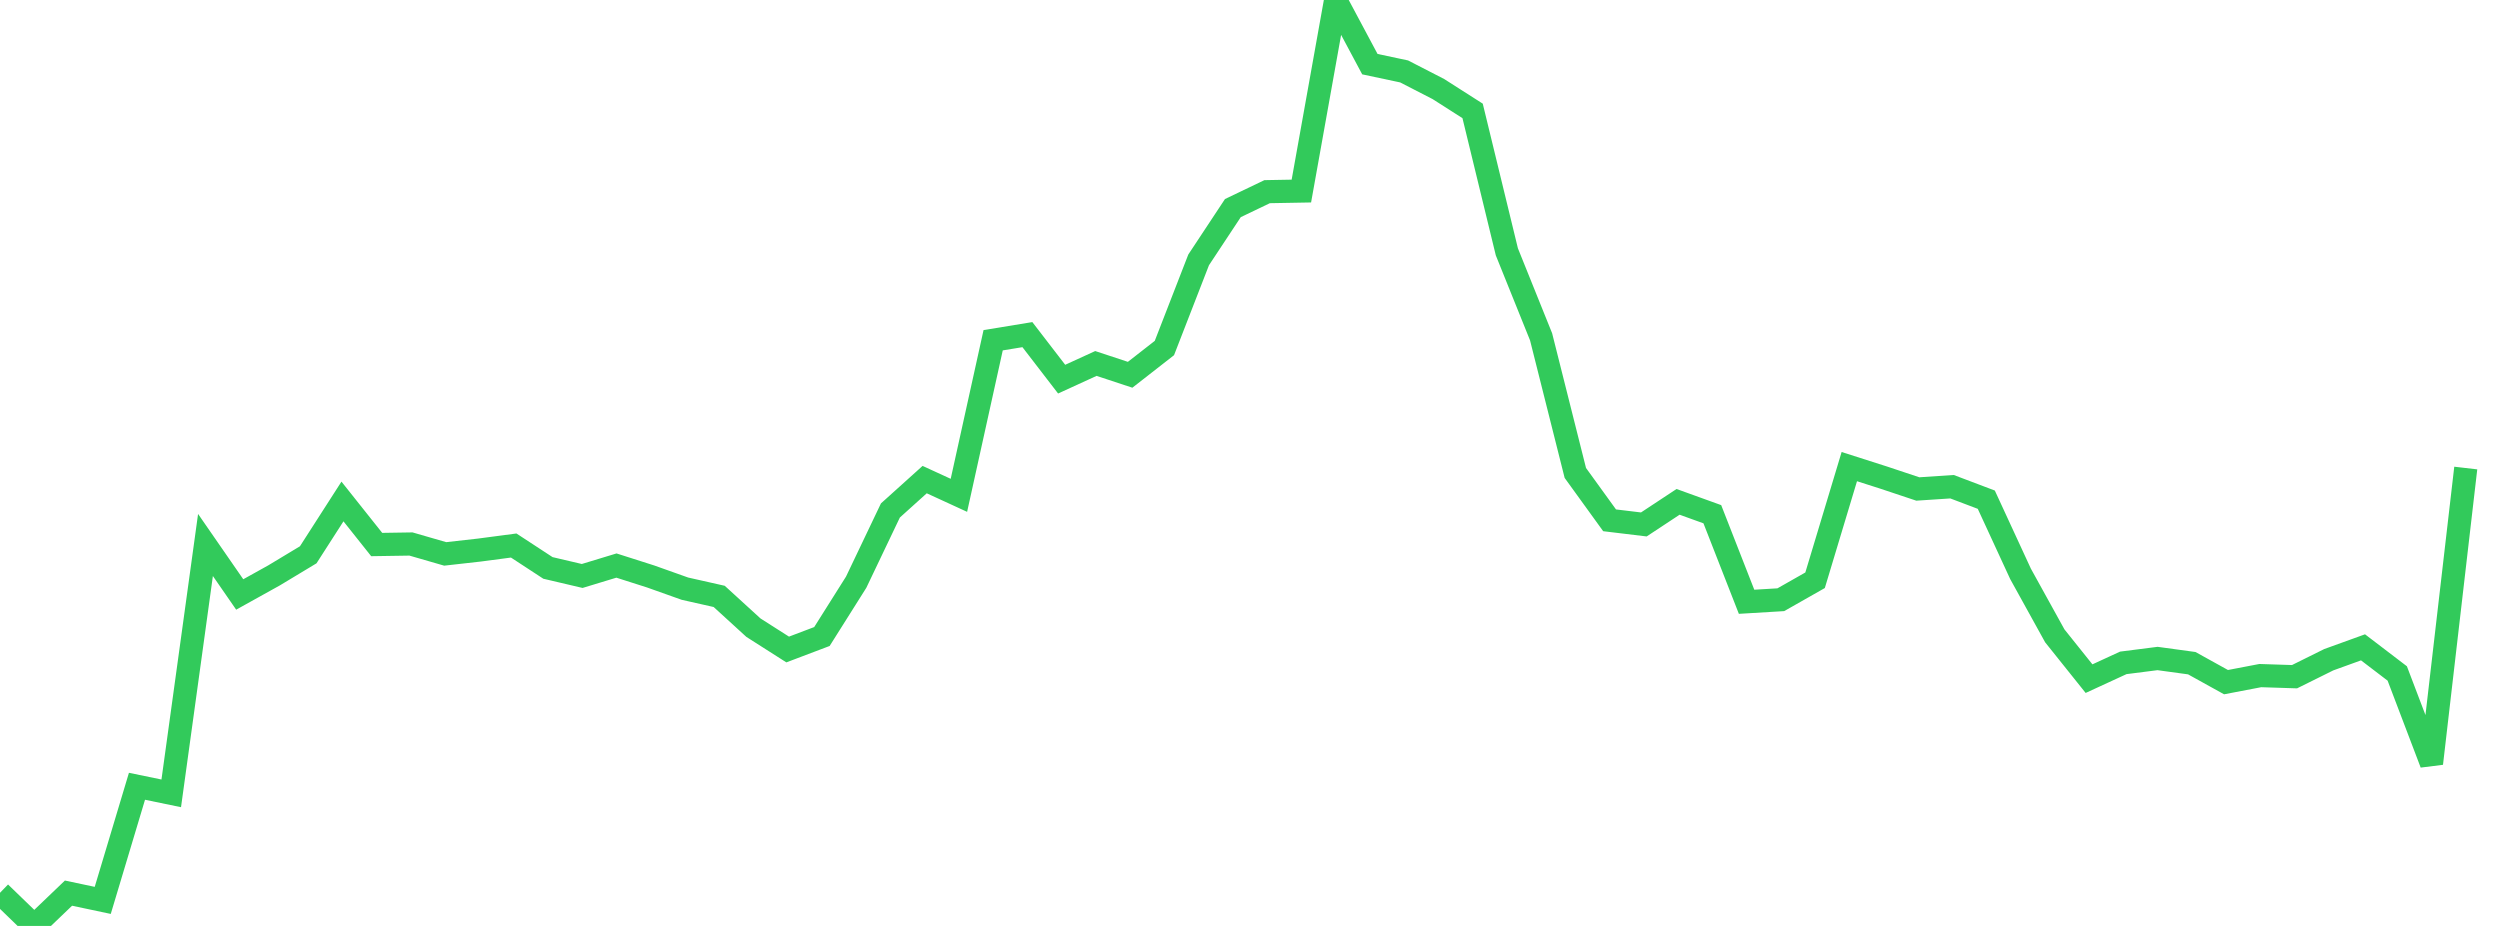 <?xml version="1.0" standalone="no"?>
<!DOCTYPE svg PUBLIC "-//W3C//DTD SVG 1.1//EN" "http://www.w3.org/Graphics/SVG/1.1/DTD/svg11.dtd">

<svg width="135" height="50" viewBox="0 0 135 50" preserveAspectRatio="none" 
  xmlns="http://www.w3.org/2000/svg"
  xmlns:xlink="http://www.w3.org/1999/xlink">


<polyline points="0.0, 48.211 1.849, 50.0 3.699, 48.229 5.548, 48.621 7.397, 42.459 9.247, 42.841 11.096, 29.429 12.945, 32.101 14.795, 31.073 16.644, 29.959 18.493, 27.08 20.342, 29.405 22.192, 29.376 24.041, 29.911 25.89, 29.703 27.74, 29.458 29.589, 30.668 31.438, 31.102 33.288, 30.54 35.137, 31.13 36.986, 31.788 38.836, 32.205 40.685, 33.894 42.534, 35.073 44.384, 34.372 46.233, 31.439 48.082, 27.565 49.932, 25.898 51.781, 26.748 53.63, 18.373 55.479, 18.07 57.329, 20.474 59.178, 19.627 61.027, 20.238 62.877, 18.794 64.726, 14.034 66.575, 11.237 68.425, 10.35 70.274, 10.317 72.123, 0.0 73.973, 3.464 75.822, 3.857 77.671, 4.808 79.521, 5.989 81.37, 13.598 83.219, 18.189 85.068, 25.539 86.918, 28.097 88.767, 28.32 90.616, 27.1 92.466, 27.768 94.315, 32.496 96.164, 32.385 98.014, 31.334 99.863, 25.197 101.712, 25.788 103.562, 26.405 105.411, 26.283 107.26, 26.983 109.11, 30.99 110.959, 34.336 112.808, 36.647 114.658, 35.795 116.507, 35.559 118.356, 35.812 120.205, 36.836 122.055, 36.482 123.904, 36.542 125.753, 35.625 127.603, 34.956 129.452, 36.367 131.301, 41.228 133.151, 25.274" fill="none" stroke="#32ca5b" stroke-width="1.25"/>

</svg>